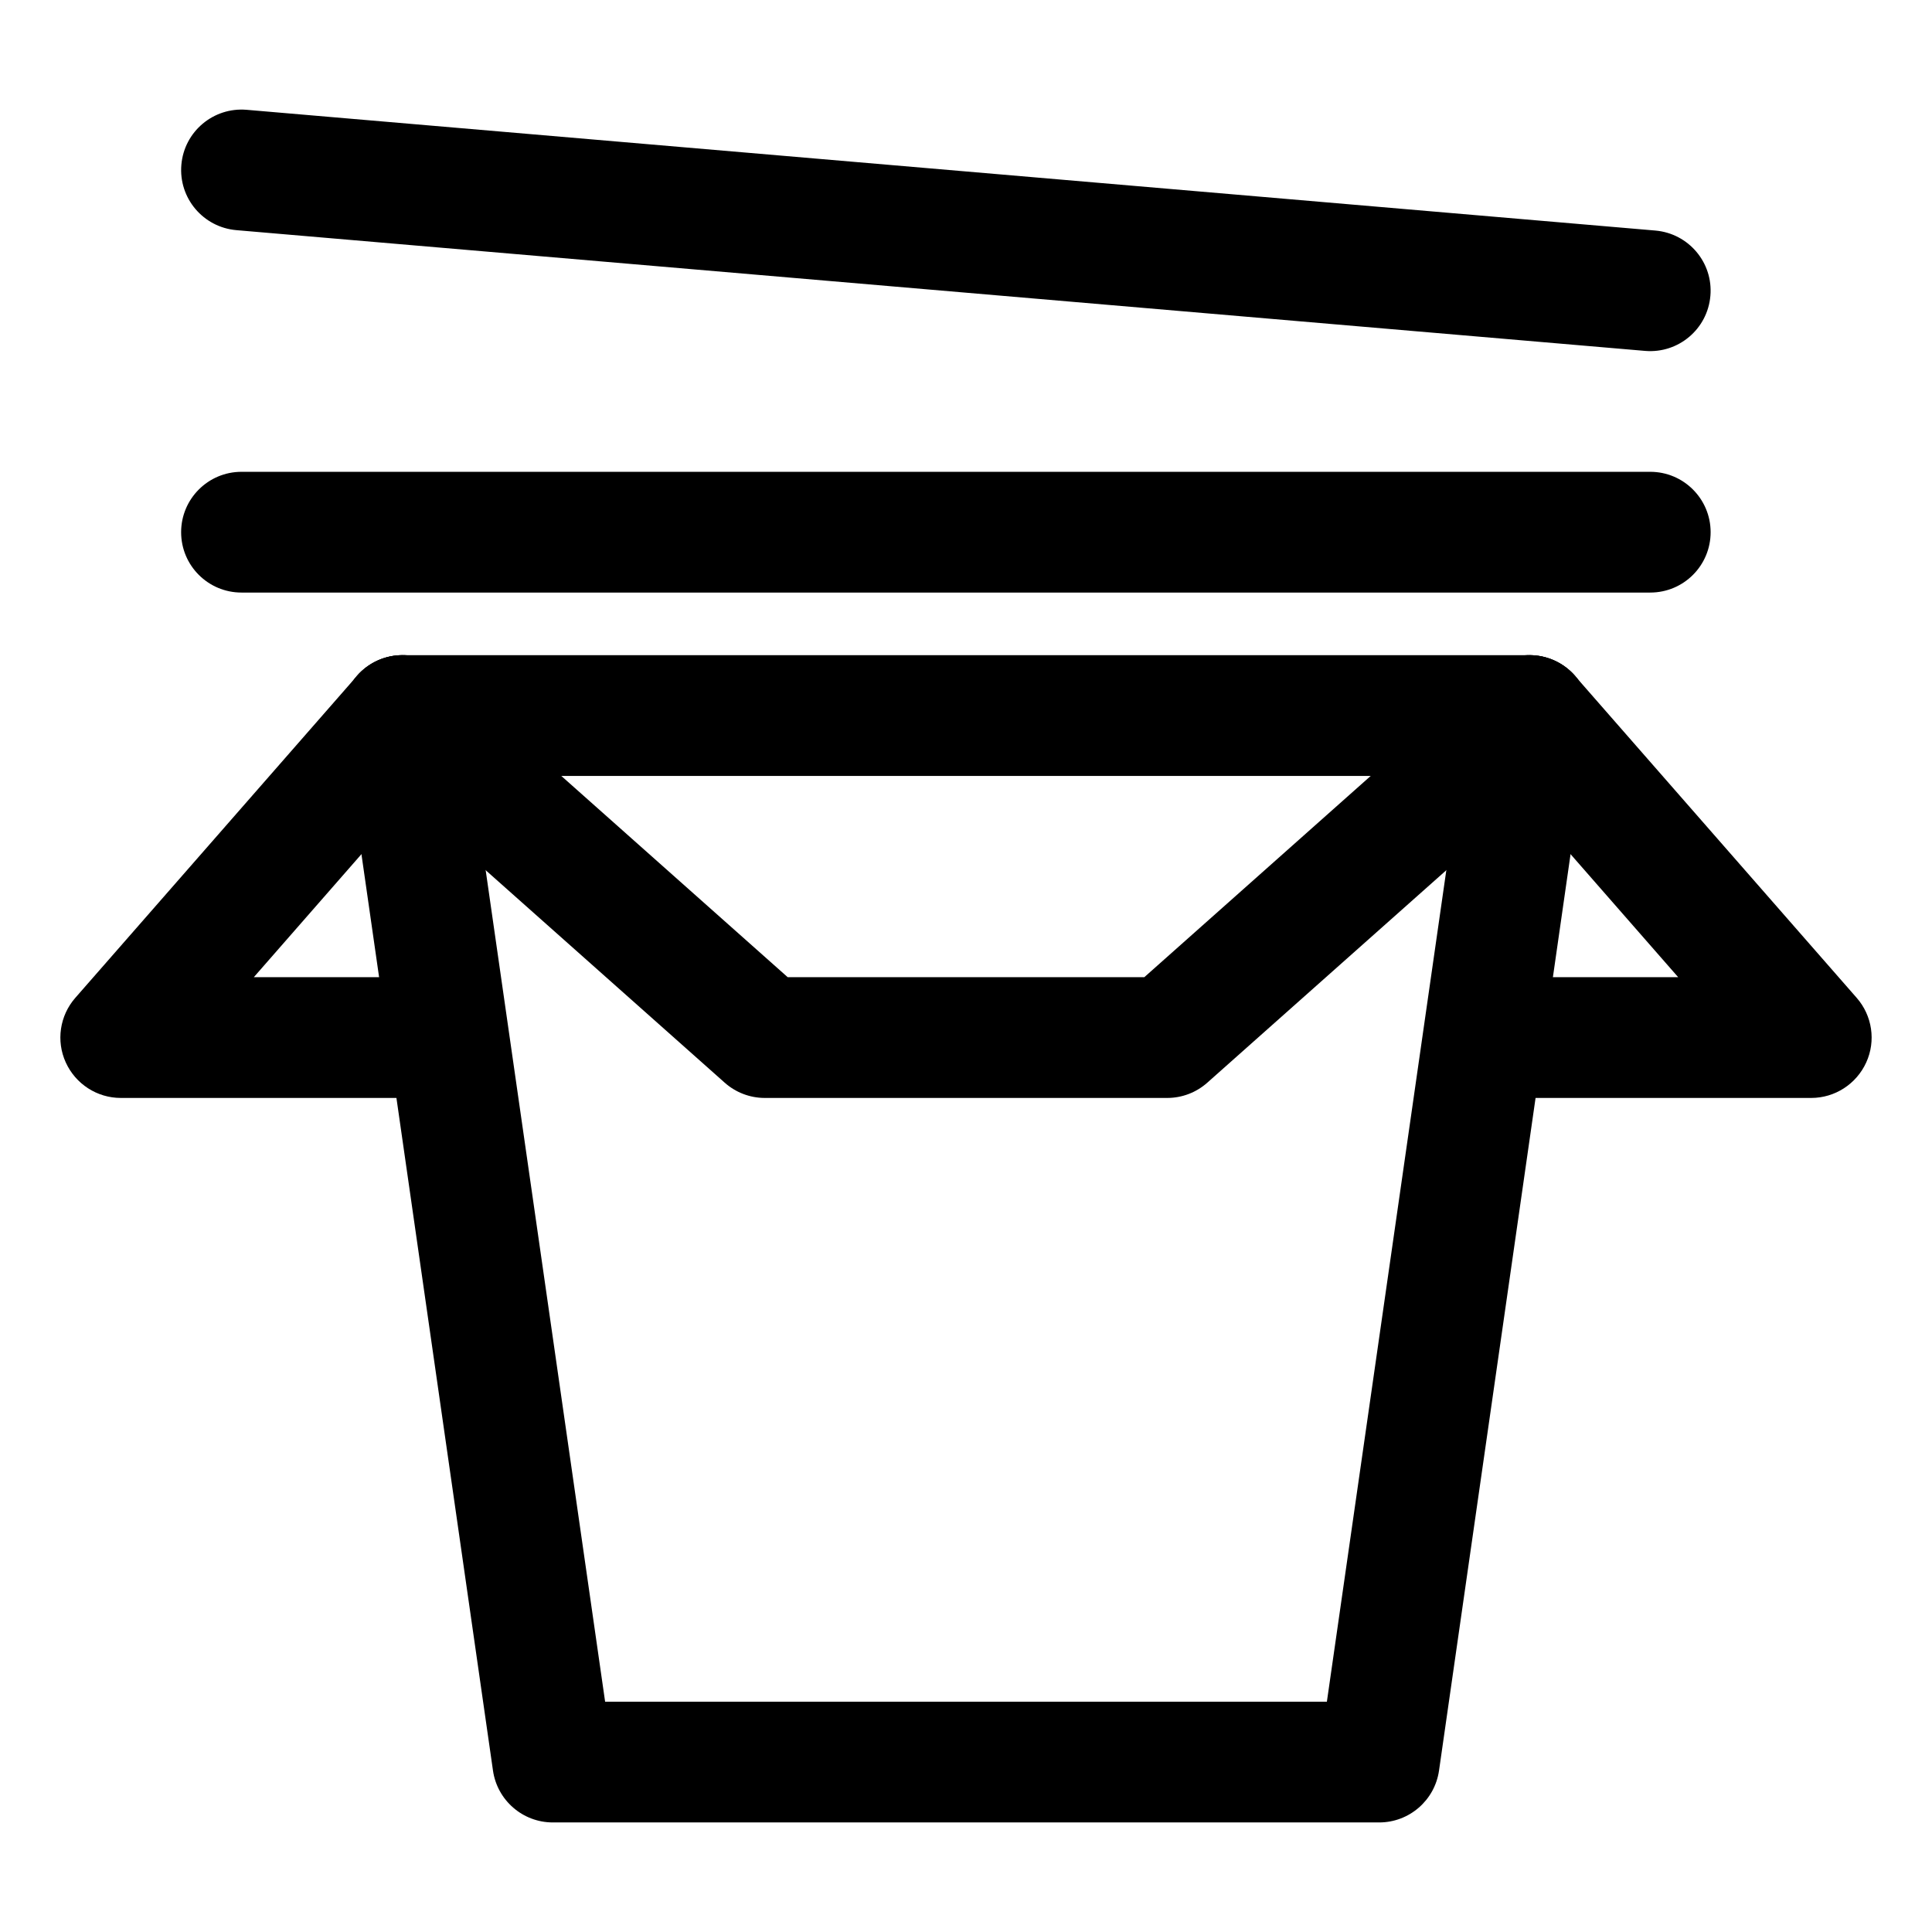 <svg xmlns="http://www.w3.org/2000/svg" viewBox="0 0 24 24"  x="0px" y="0px"><path fill-rule="evenodd" clip-rule="evenodd" d="M4.433 8.397C4.576 8.233 4.782 8.139 5 8.139H19C19.218 8.139 19.424 8.233 19.567 8.397C19.709 8.562 19.773 8.78 19.742 8.995L17.876 21.995C17.823 22.364 17.506 22.639 17.133 22.639H6.867C6.494 22.639 6.177 22.364 6.124 21.995L4.258 8.995C4.227 8.78 4.291 8.562 4.433 8.397ZM5.865 9.639L7.517 21.139H16.483L18.135 9.639H5.865Z" ></path><path fill-rule="evenodd" clip-rule="evenodd" d="M18.506 8.324C18.818 8.051 19.292 8.083 19.564 8.395L23.064 12.395C23.258 12.616 23.305 12.931 23.183 13.198C23.061 13.466 22.794 13.639 22.5 13.639H18.5C18.086 13.639 17.75 13.303 17.75 12.889C17.75 12.474 18.086 12.139 18.5 12.139H20.847L18.436 9.383C18.163 9.071 18.194 8.597 18.506 8.324Z" ></path><path fill-rule="evenodd" clip-rule="evenodd" d="M5.494 8.324C5.182 8.051 4.708 8.083 4.436 8.395L0.936 12.395C0.742 12.616 0.695 12.931 0.817 13.198C0.939 13.466 1.206 13.639 1.5 13.639H5.5C5.914 13.639 6.25 13.303 6.25 12.889C6.25 12.474 5.914 12.139 5.5 12.139H3.153L5.564 9.383C5.837 9.071 5.806 8.597 5.494 8.324Z" ></path><path fill-rule="evenodd" clip-rule="evenodd" d="M4.439 8.39C4.715 8.081 5.189 8.053 5.498 8.328L9.785 12.139H14.215L18.502 8.328C18.811 8.053 19.285 8.081 19.561 8.39C19.836 8.7 19.808 9.174 19.498 9.449L14.998 13.449C14.861 13.571 14.684 13.639 14.5 13.639H9.5C9.316 13.639 9.139 13.571 9.002 13.449L4.502 9.449C4.192 9.174 4.164 8.7 4.439 8.39Z" ></path><path fill-rule="evenodd" clip-rule="evenodd" d="M21.25 6.611C21.25 6.197 20.914 5.861 20.5 5.861L3 5.861C2.586 5.861 2.25 6.197 2.25 6.611C2.25 7.026 2.586 7.361 3 7.361H20.5C20.914 7.361 21.25 7.026 21.25 6.611Z" ></path><path fill-rule="evenodd" clip-rule="evenodd" d="M2.253 2.047C2.217 2.46 2.523 2.823 2.936 2.859L20.436 4.359C20.849 4.394 21.212 4.088 21.247 3.675C21.283 3.263 20.977 2.9 20.564 2.864L3.064 1.364C2.651 1.329 2.288 1.635 2.253 2.047Z" ></path></svg>